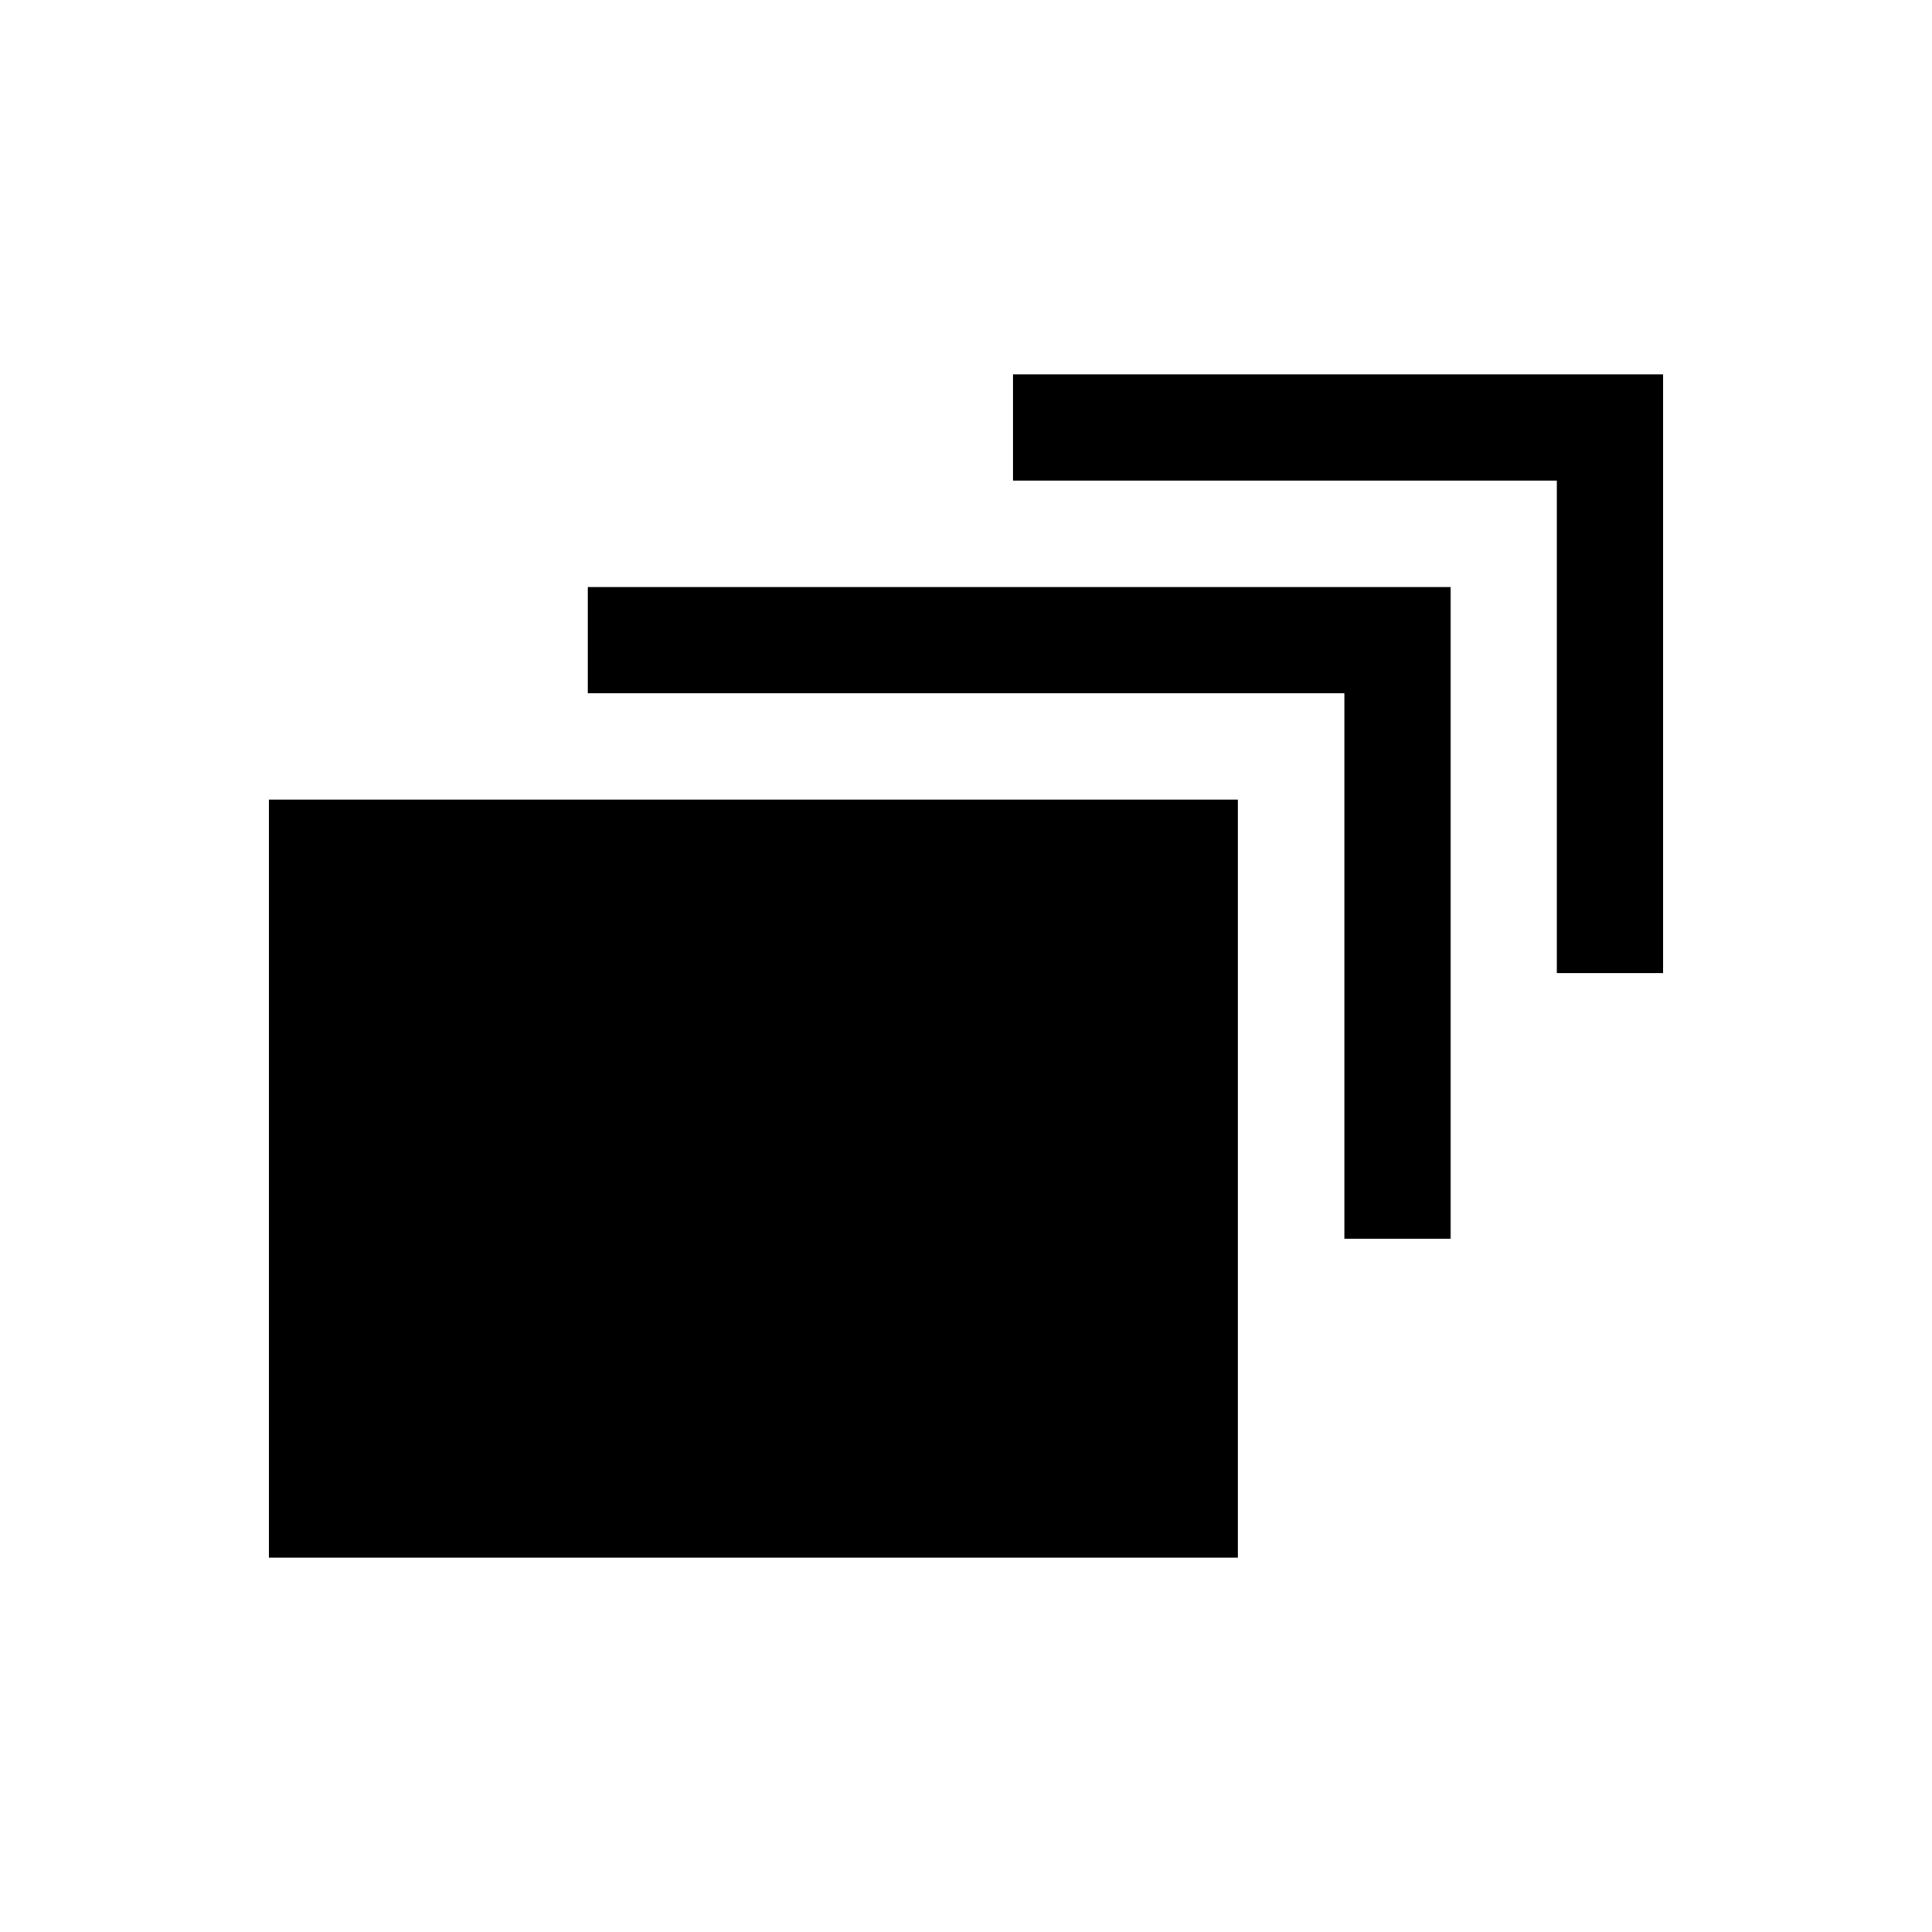 <?xml version="1.0" encoding="UTF-8" standalone="no"?>
<!DOCTYPE svg PUBLIC "-//W3C//DTD SVG 20010904//EN"
              "http://www.w3.org/TR/2001/REC-SVG-20010904/DTD/svg10.dtd">

<svg xmlns="http://www.w3.org/2000/svg"
     width="1.333in" height="1.333in"
     viewBox="0 0 96 96">
  <path id="导入的路径 #2"
        fill="black"
        d="M 29.21,29.17
           C 29.21,29.17 72.08,29.17 72.08,29.17
             72.08,29.17 72.08,61.55 72.08,61.55
             72.08,61.55 66.80,61.55 66.80,61.55
             66.80,61.55 66.80,34.45 66.80,34.45
             66.80,34.45 29.21,34.45 29.21,34.45
             29.21,34.45 29.21,29.17 29.21,29.17 Z
           M 82.64,18.60
           C 82.64,18.60 82.64,48.35 82.64,48.35
             82.64,48.35 77.36,48.35 77.36,48.35
             77.36,48.35 77.36,23.88 77.36,23.88
             77.36,23.88 50.34,23.88 50.34,23.88
             50.34,23.88 50.34,18.60 50.34,18.60
             50.34,18.60 82.64,18.60 82.64,18.60 Z
           M 13.36,39.73
           C 13.36,39.73 61.51,39.73 61.51,39.73
             61.51,39.73 61.51,77.40 61.51,77.40
             61.51,77.40 13.36,77.40 13.36,77.40
             13.36,77.40 13.36,39.73 13.36,39.73 Z" />
</svg>
